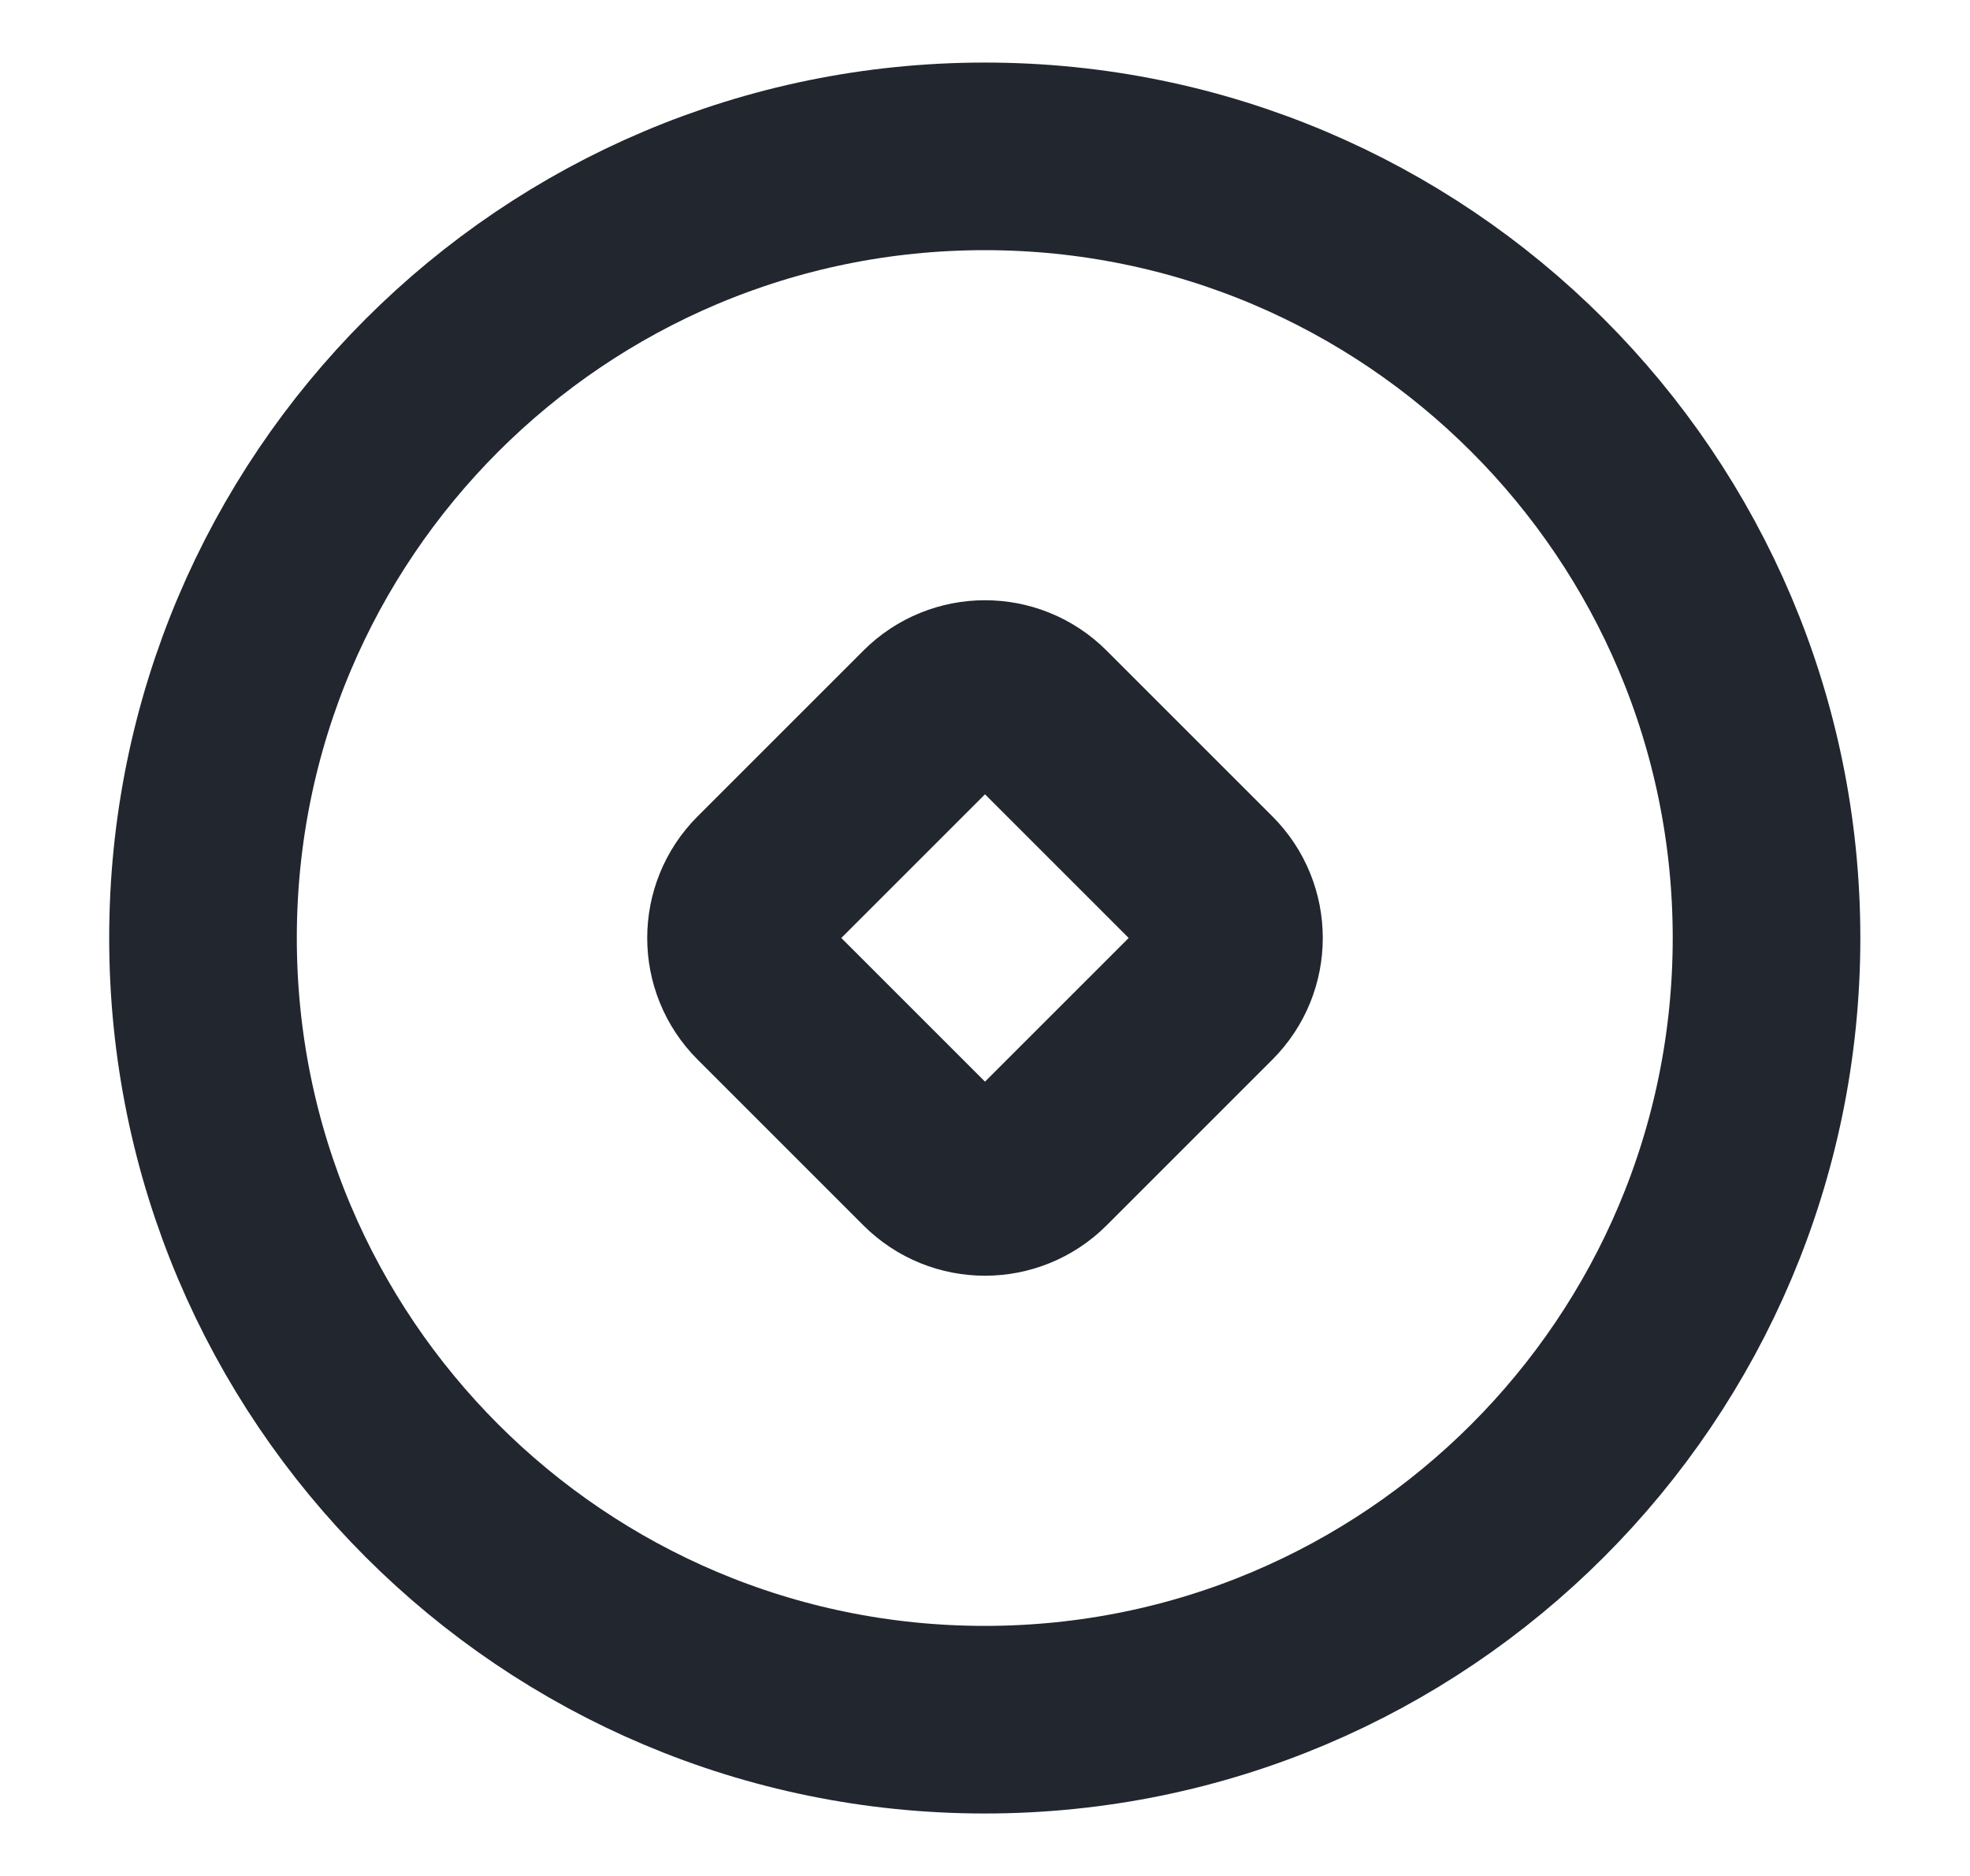 <svg width="21" height="20" viewBox="0 0 21 20" fill="none" xmlns="http://www.w3.org/2000/svg">
<g id="financing" clip-path="url(#clip0_14934_2541)">
<path id="Vector" d="M10.497 18.334C15.1 18.334 18.831 14.603 18.831 10C18.831 5.398 15.1 1.667 10.497 1.667C5.895 1.667 2.164 5.398 2.164 10C2.164 14.603 5.895 18.334 10.497 18.334Z" stroke="#21262F" stroke-width="2" stroke-linejoin="round"/>
<path id="Vector_2" d="M12.857 9.411L11.089 7.643C10.764 7.318 10.236 7.318 9.911 7.643L8.143 9.411C7.818 9.736 7.818 10.264 8.143 10.589L9.911 12.357C10.236 12.682 10.764 12.682 11.089 12.357L12.857 10.589C13.182 10.264 13.182 9.736 12.857 9.411Z" stroke="#21262F" stroke-width="2" stroke-linejoin="round"/>
</g>
<defs>
<clipPath id="clip0_14934_2541">
<rect width="20" height="20" fill="white" transform="translate(0.5)"/>
</clipPath>
</defs>
</svg>
